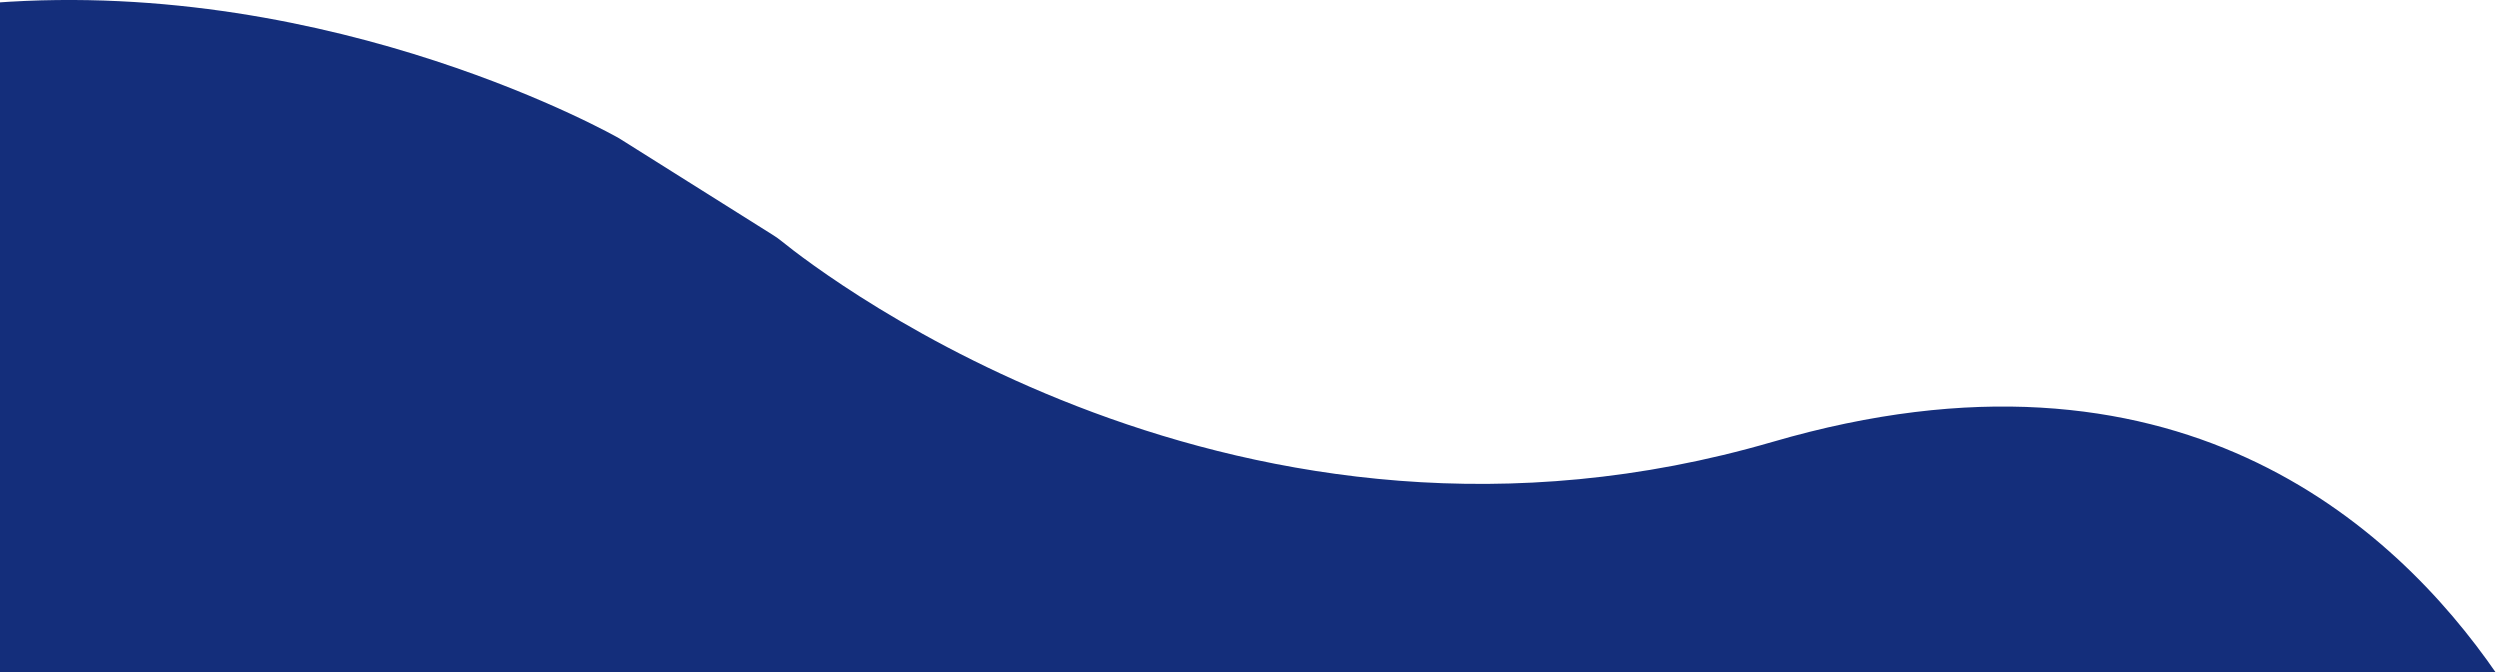 <svg width="372" height="100" viewBox="0 0 372 100" fill="none" xmlns="http://www.w3.org/2000/svg">
<path d="M263.76 65.75C184.61 88.85 122.52 40.92 116.27 35.86C115.89 35.55 115.49 35.27 115.08 35.01L92.11 20.57C92.11 20.57 50.14 -3.45 -1 0.42V100.3H371.53C356.16 77.96 323.49 48.32 263.77 65.75H263.76Z" fill="#142E7B"/>
</svg>
